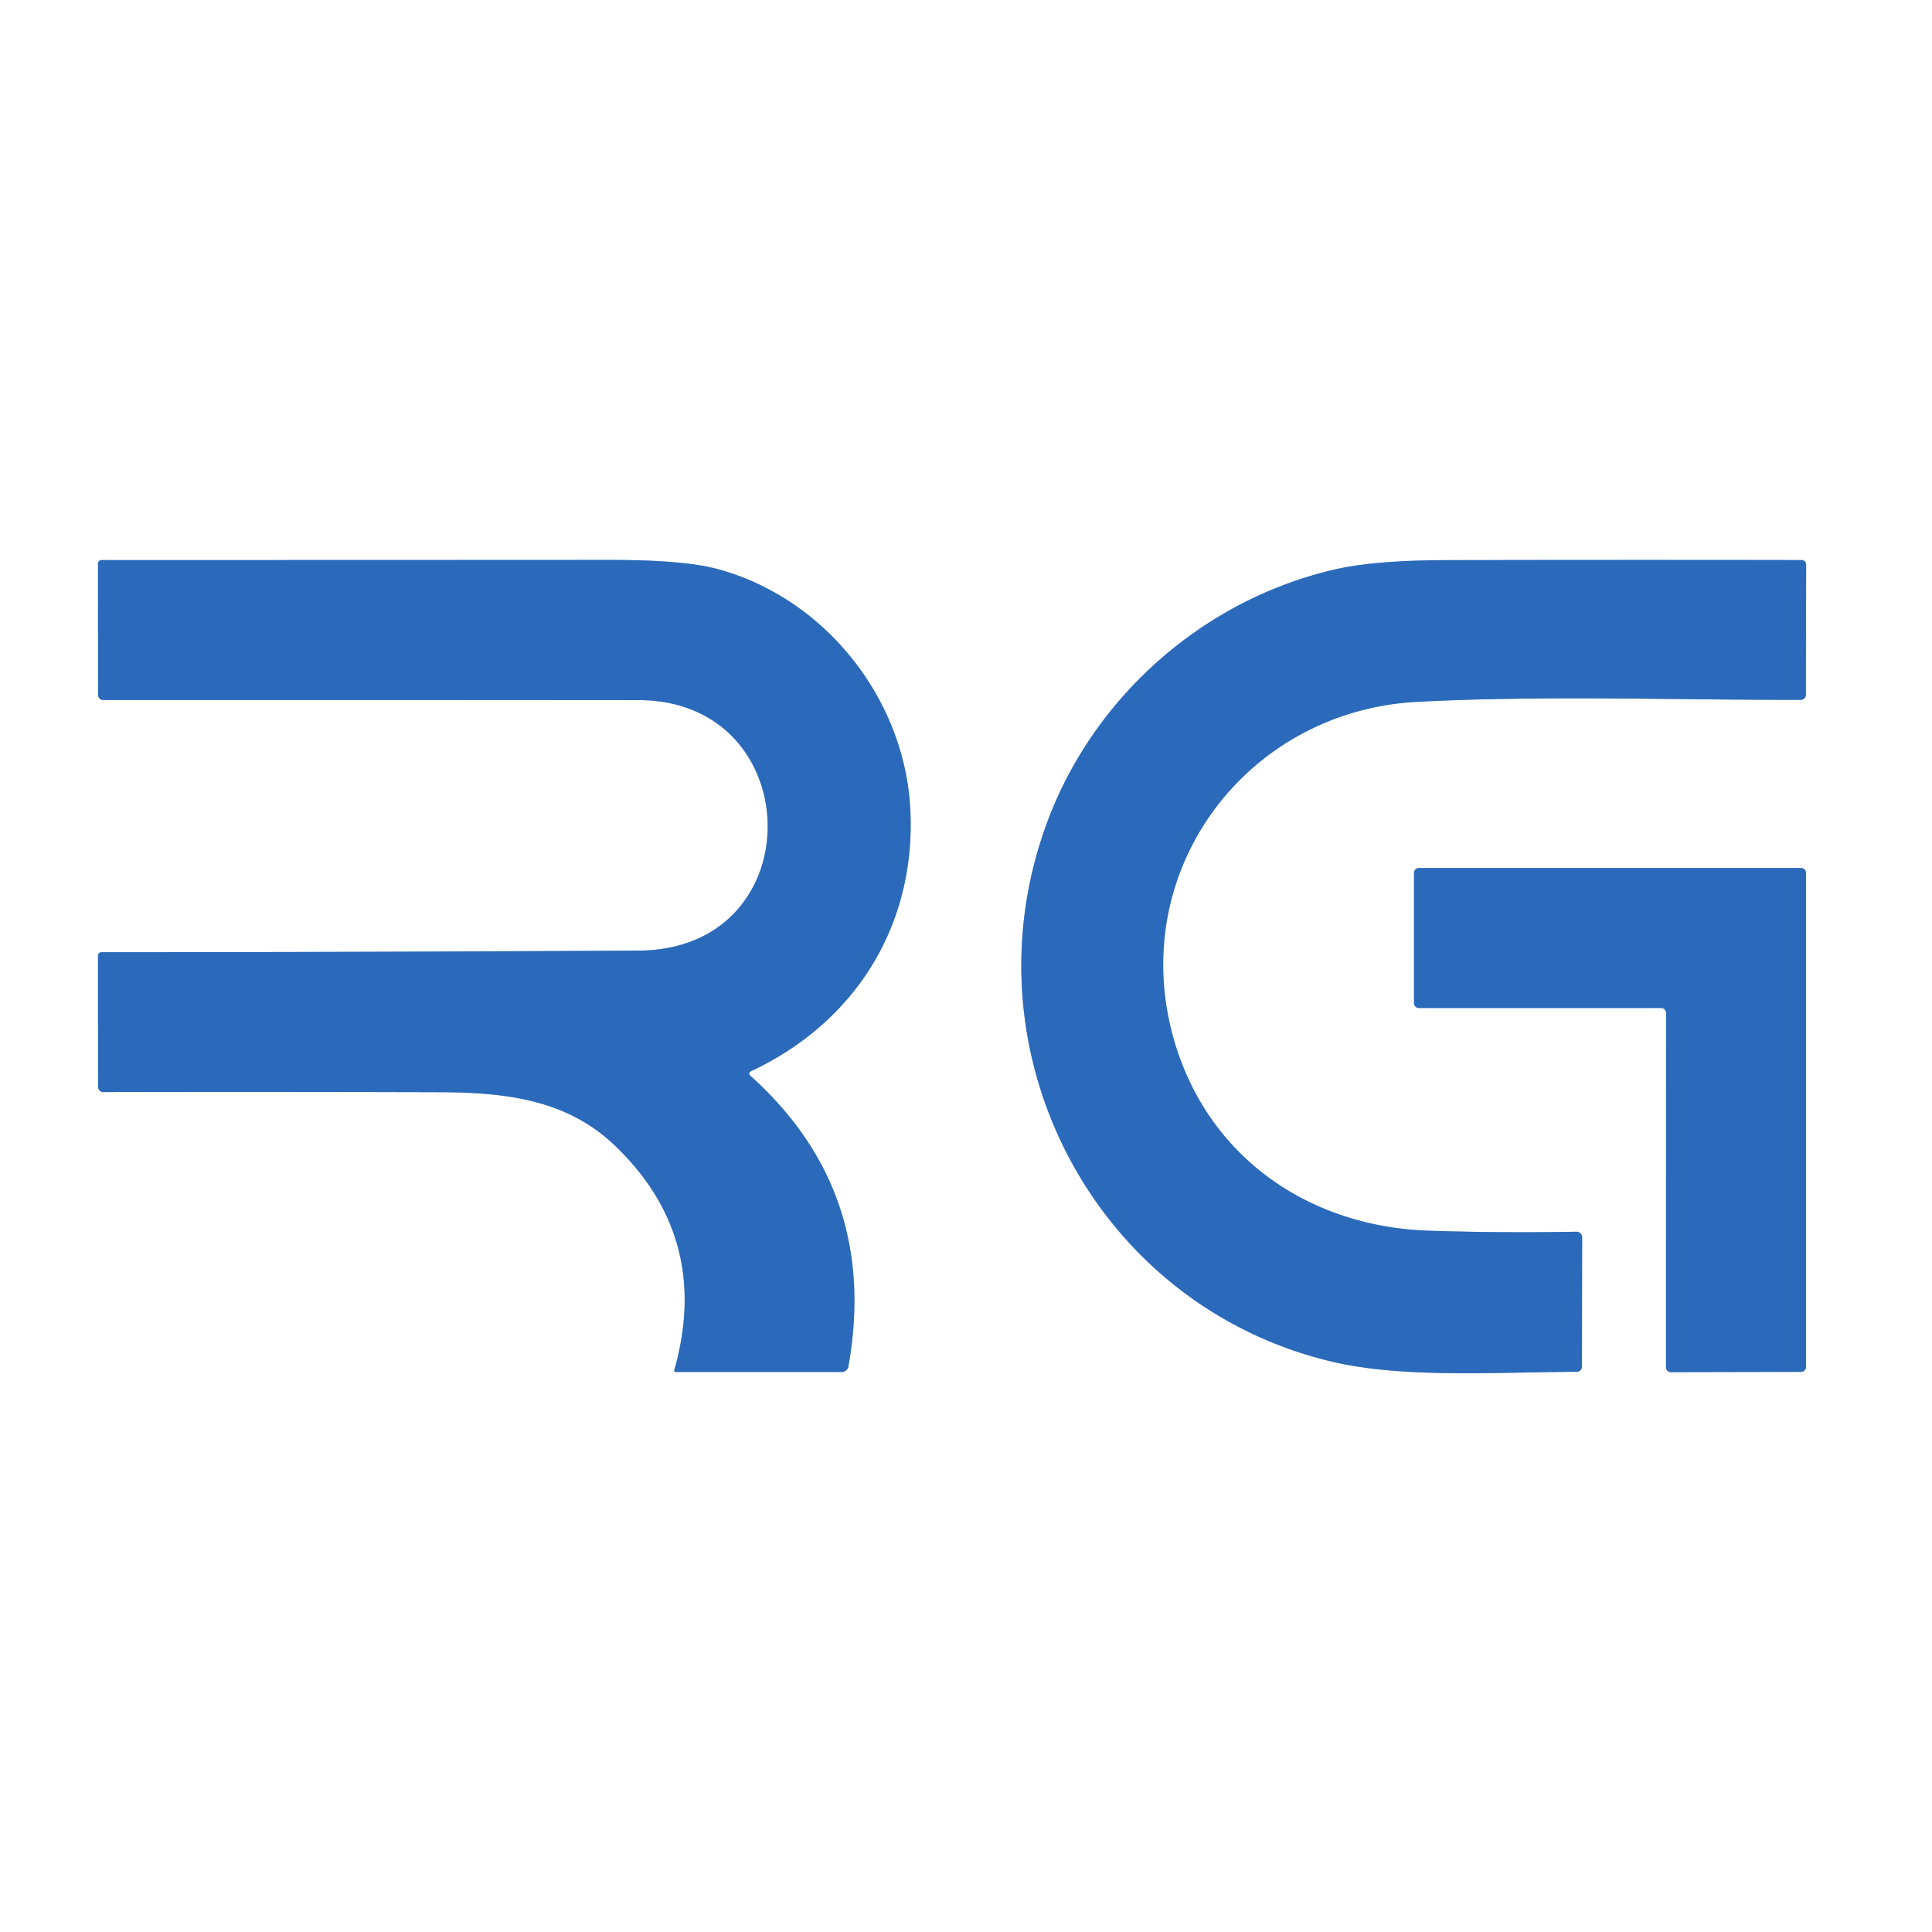 <?xml version="1.0" encoding="UTF-8" standalone="no"?>
<!DOCTYPE svg PUBLIC "-//W3C//DTD SVG 1.1//EN" "http://www.w3.org/Graphics/SVG/1.1/DTD/svg11.dtd">
<svg xmlns="http://www.w3.org/2000/svg" version="1.1" viewBox="0.00 0.00 276.00 276.00">
<rect x="0.00" y="0.00" width="276.00" height="276.00" fill="#333333" stroke="none"/>
<g stroke-width="2.00" fill="none" stroke-linecap="butt">
<path stroke="#95b5dd" vector-effect="non-scaling-stroke" d="
  M 107.35 153.00
  C 122.33 145.95 130.90 131.99 130.04 115.55
  C 129.22 99.93 117.98 85.53 102.61 81.32
  Q 97.77 79.99 87.26 79.99
  Q 50.87 80.01 14.51 80.01
  A 0.51 0.50 -0.0 0 0 14.00 80.51
  L 14.01 99.26
  A 0.74 0.73 -90.0 0 0 14.74 100.00
  Q 52.90 99.99 91.25 100.02
  C 115.45 100.03 116.17 135.66 91.25 135.80
  Q 53.07 136.02 14.51 136.03
  A 0.51 0.51 0.0 0 0 14.00 136.54
  L 14.01 155.26
  A 0.75 0.74 90.0 0 0 14.75 156.01
  Q 38.74 155.96 62.88 156.03
  C 72.85 156.06 81.18 157.29 87.84 163.65
  Q 101.65 176.88 96.33 195.73
  A 0.21 0.21 0.0 0 0 96.53 196.00
  L 120.25 196.00
  A 0.97 0.96 -85.0 0 0 121.20 195.20
  Q 125.63 170.27 107.25 153.73
  Q 106.76 153.28 107.35 153.00"
/>
<path stroke="#95b5dd" vector-effect="non-scaling-stroke" d="
  M 204.19 175.82
  C 186.83 175.27 172.43 165.16 167.67 148.42
  C 160.88 124.51 177.96 101.53 202.49 100.26
  C 220.62 99.32 239.16 100.01 257.26 99.98
  A 0.72 0.72 0.0 0 0 257.98 99.26
  L 258.02 80.78
  Q 258.03 80.01 257.26 80.01
  Q 231.92 79.97 206.91 80.02
  Q 196.40 80.03 190.69 81.35
  C 171.89 85.69 156.30 99.53 149.65 117.33
  C 137.33 150.30 156.51 186.78 190.67 194.61
  C 200.71 196.90 213.95 196.02 225.26 195.97
  A 0.73 0.73 0.0 0 0 225.99 195.24
  L 226.02 176.77
  A 0.81 0.80 89.7 0 0 225.21 175.96
  Q 214.63 176.15 204.19 175.82"
/>
<path stroke="#95b5dd" vector-effect="non-scaling-stroke" d="
  M 237.31 144.00
  A 0.70 0.70 0.0 0 1 238.01 144.70
  L 238.00 195.32
  A 0.70 0.70 0.0 0 0 238.70 196.02
  L 257.30 195.98
  A 0.70 0.70 0.0 0 0 258.00 195.28
  L 258.00 124.70
  A 0.70 0.70 0.0 0 0 257.30 124.00
  L 202.70 124.00
  A 0.70 0.70 0.0 0 0 202.00 124.70
  L 202.00 143.30
  A 0.70 0.70 0.0 0 0 202.70 144.00
  L 237.31 144.00"
/>
</g>
<path fill="#ffffff" d="
  M 0.00 0.00
  L 276.00 0.00
  L 276.00 276.00
  L 0.00 276.00
  L 0.00 0.00
  Z
  M 107.35 153.00
  C 122.33 145.95 130.90 131.99 130.04 115.55
  C 129.22 99.93 117.98 85.53 102.61 81.32
  Q 97.77 79.99 87.26 79.99
  Q 50.87 80.01 14.51 80.01
  A 0.51 0.50 -0.0 0 0 14.00 80.51
  L 14.01 99.26
  A 0.74 0.73 -90.0 0 0 14.74 100.00
  Q 52.90 99.99 91.25 100.02
  C 115.45 100.03 116.17 135.66 91.25 135.80
  Q 53.07 136.02 14.51 136.03
  A 0.51 0.51 0.0 0 0 14.00 136.54
  L 14.01 155.26
  A 0.75 0.74 90.0 0 0 14.75 156.01
  Q 38.74 155.96 62.88 156.03
  C 72.85 156.06 81.18 157.29 87.84 163.65
  Q 101.65 176.88 96.33 195.73
  A 0.21 0.21 0.0 0 0 96.53 196.00
  L 120.25 196.00
  A 0.97 0.96 -85.0 0 0 121.20 195.20
  Q 125.63 170.27 107.25 153.73
  Q 106.76 153.28 107.35 153.00
  Z
  M 204.19 175.82
  C 186.83 175.27 172.43 165.16 167.67 148.42
  C 160.88 124.51 177.96 101.53 202.49 100.26
  C 220.62 99.32 239.16 100.01 257.26 99.98
  A 0.72 0.72 0.0 0 0 257.98 99.26
  L 258.02 80.78
  Q 258.03 80.01 257.26 80.01
  Q 231.92 79.97 206.91 80.02
  Q 196.40 80.03 190.69 81.35
  C 171.89 85.69 156.30 99.53 149.65 117.33
  C 137.33 150.30 156.51 186.78 190.67 194.61
  C 200.71 196.90 213.95 196.02 225.26 195.97
  A 0.73 0.73 0.0 0 0 225.99 195.24
  L 226.02 176.77
  A 0.81 0.80 89.7 0 0 225.21 175.96
  Q 214.63 176.15 204.19 175.82
  Z
  M 237.31 144.00
  A 0.70 0.70 0.0 0 1 238.01 144.70
  L 238.00 195.32
  A 0.70 0.70 0.0 0 0 238.70 196.02
  L 257.30 195.98
  A 0.70 0.70 0.0 0 0 258.00 195.28
  L 258.00 124.70
  A 0.70 0.70 0.0 0 0 257.30 124.00
  L 202.70 124.00
  A 0.70 0.70 0.0 0 0 202.00 124.70
  L 202.00 143.30
  A 0.70 0.70 0.0 0 0 202.70 144.00
  L 237.31 144.00
  Z"
/>
<path fill="#2b6aba" d="
  M 107.25 153.73
  Q 125.63 170.27 121.20 195.20
  A 0.97 0.96 -85.0 0 1 120.25 196.00
  L 96.53 196.00
  A 0.21 0.21 0.0 0 1 96.33 195.73
  Q 101.65 176.88 87.84 163.65
  C 81.18 157.29 72.85 156.06 62.88 156.03
  Q 38.74 155.96 14.75 156.01
  A 0.75 0.74 -90.0 0 1 14.01 155.26
  L 14.00 136.54
  A 0.51 0.51 0.0 0 1 14.51 136.03
  Q 53.07 136.02 91.25 135.80
  C 116.17 135.66 115.45 100.03 91.25 100.02
  Q 52.90 99.99 14.74 100.00
  A 0.74 0.73 -90.0 0 1 14.01 99.26
  L 14.00 80.51
  A 0.51 0.50 -0.0 0 1 14.51 80.01
  Q 50.87 80.01 87.26 79.99
  Q 97.77 79.99 102.61 81.32
  C 117.98 85.53 129.22 99.93 130.04 115.55
  C 130.90 131.99 122.33 145.95 107.35 153.00
  Q 106.76 153.28 107.25 153.73
  Z"
/>
<path fill="#2b6aba" d="
  M 167.67 148.42
  C 172.43 165.16 186.83 175.27 204.19 175.82
  Q 214.63 176.15 225.21 175.96
  A 0.81 0.80 89.7 0 1 226.02 176.77
  L 225.99 195.24
  A 0.73 0.73 0.0 0 1 225.26 195.97
  C 213.95 196.02 200.71 196.90 190.67 194.61
  C 156.51 186.78 137.33 150.30 149.65 117.33
  C 156.30 99.53 171.89 85.69 190.69 81.35
  Q 196.40 80.03 206.91 80.02
  Q 231.92 79.97 257.26 80.01
  Q 258.03 80.01 258.02 80.78
  L 257.98 99.26
  A 0.72 0.72 0.0 0 1 257.26 99.98
  C 239.16 100.01 220.62 99.32 202.49 100.26
  C 177.96 101.53 160.88 124.51 167.67 148.42
  Z"
/>
<path fill="#2b6aba" d="
  M 237.31 144.00
  L 202.70 144.00
  A 0.70 0.70 0.0 0 1 202.00 143.30
  L 202.00 124.70
  A 0.70 0.70 0.0 0 1 202.70 124.00
  L 257.30 124.00
  A 0.70 0.70 0.0 0 1 258.00 124.70
  L 258.00 195.28
  A 0.70 0.70 0.0 0 1 257.30 195.98
  L 238.70 196.02
  A 0.70 0.70 0.0 0 1 238.00 195.32
  L 238.01 144.70
  A 0.70 0.70 0.0 0 0 237.31 144.00
  Z"
/>
</svg>
